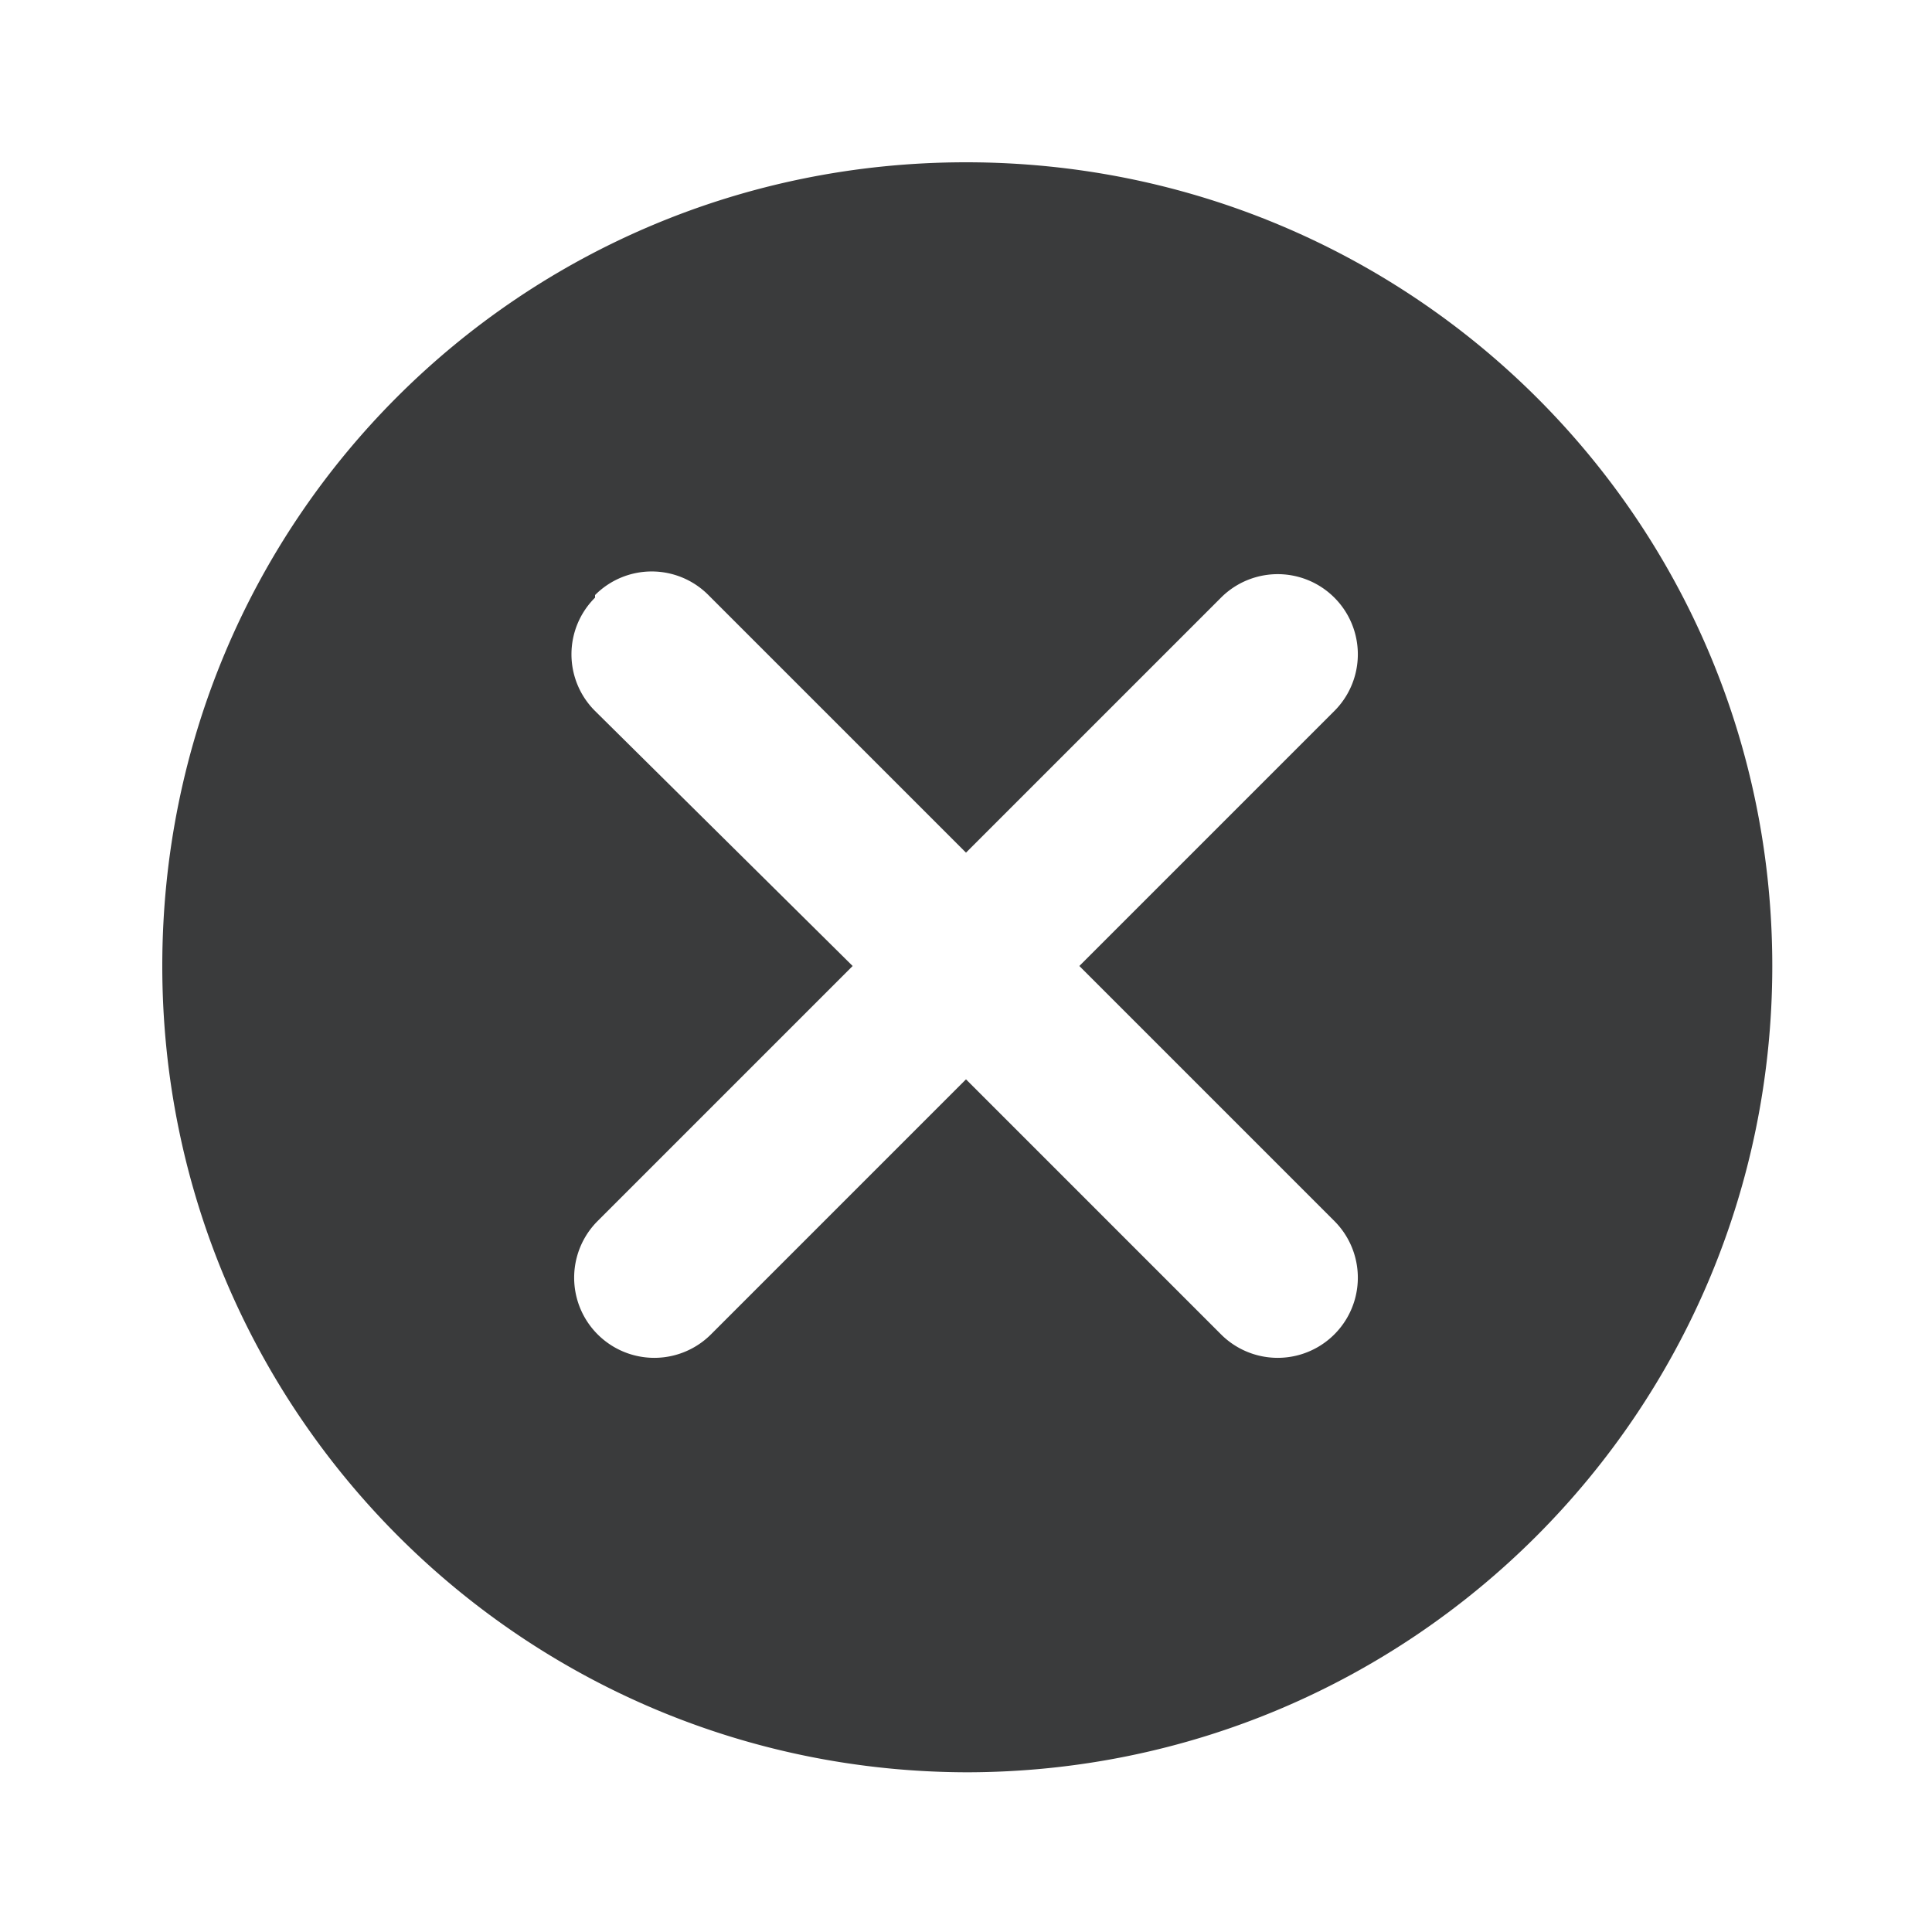 <svg width="35px" height="35px" viewBox="0 0 0.75 0.75" xmlns="http://www.w3.org/2000/svg" fill="none">
	<path fill="#3A3B3C" clip-rule="evenodd" d="M0.375 0.688c0.173 0 0.313 -0.14 0.313 -0.313S0.548 0.063 0.375 0.063 0.063 0.202 0.063 0.375s0.14 0.313 0.313 0.313M0.231 0.231a0.031 0.031 0 0 1 0.044 0L0.375 0.331l0.099 -0.099a0.031 0.031 0 1 1 0.044 0.044L0.419 0.375l0.099 0.099a0.031 0.031 0 0 1 -0.044 0.044L0.375 0.419l-0.099 0.099a0.031 0.031 0 0 1 -0.044 -0.044L0.331 0.375 0.231 0.276a0.031 0.031 0 0 1 0 -0.044"/>
</svg>